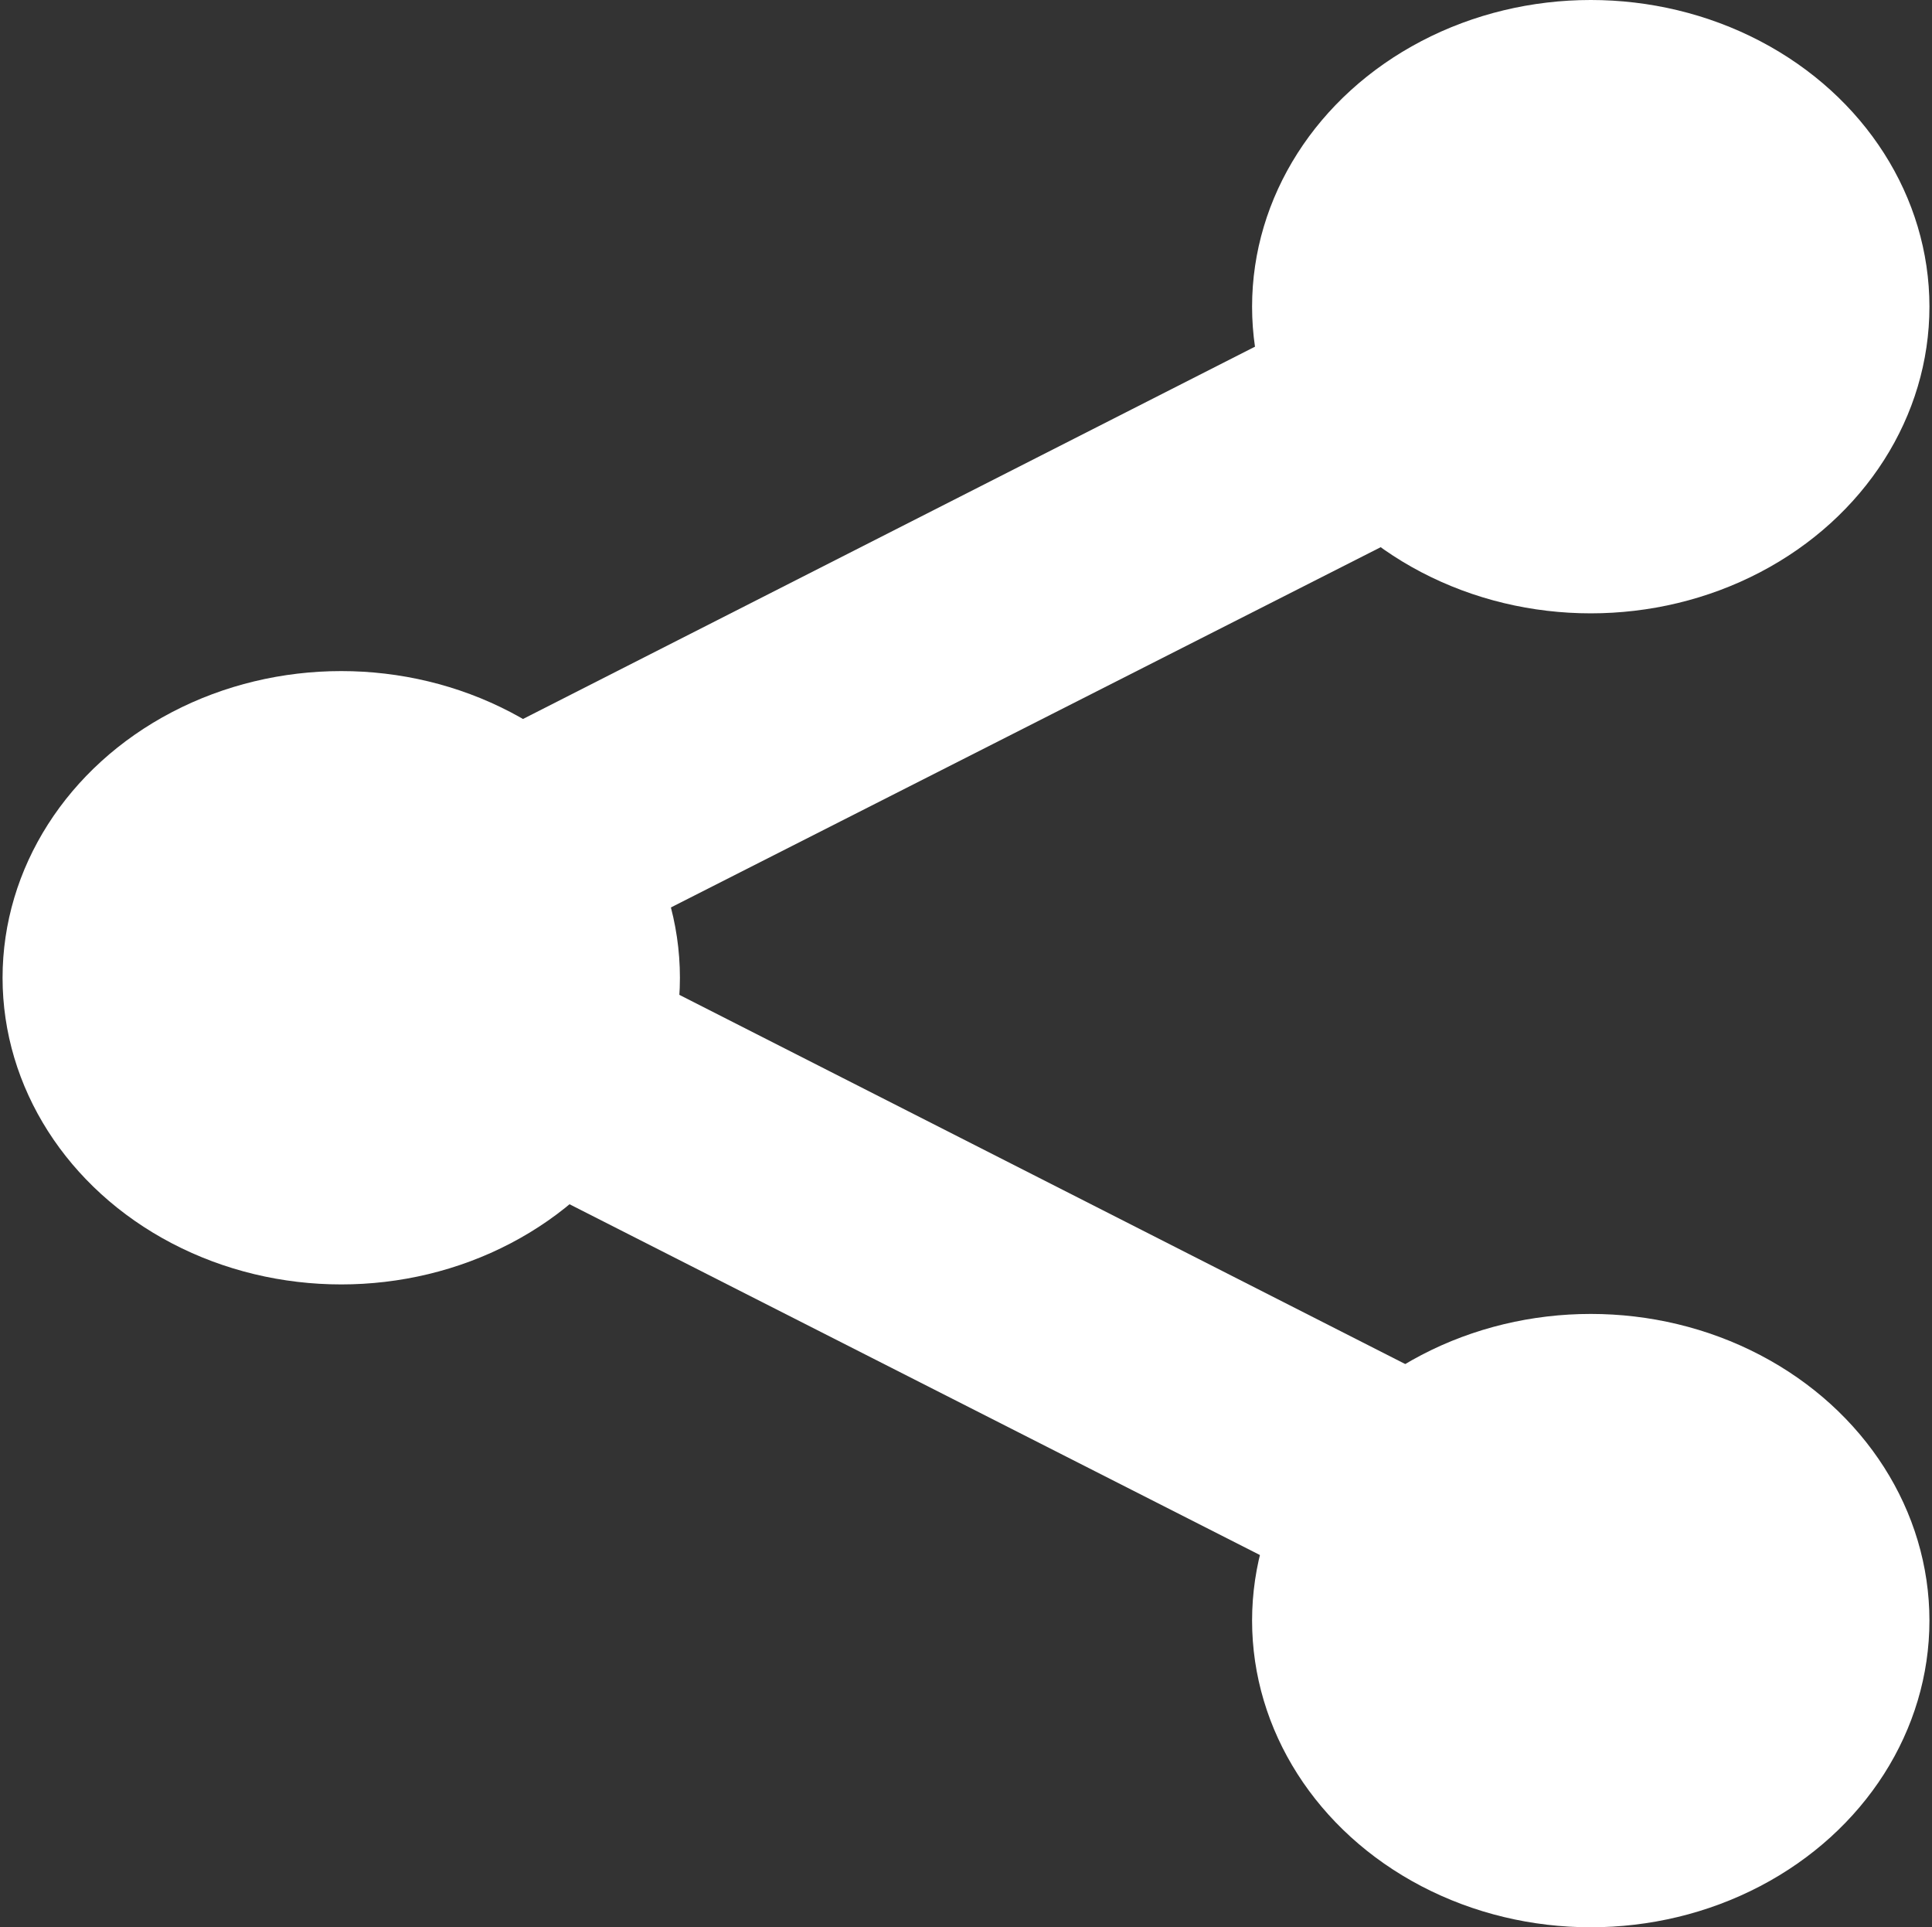 <?xml version="1.0" encoding="utf-8"?>
<!-- Generator: Adobe Illustrator 26.0.1, SVG Export Plug-In . SVG Version: 6.00 Build 0)  -->
<svg version="1.1" id="レイヤー_1" xmlns="http://www.w3.org/2000/svg" xmlns:xlink="http://www.w3.org/1999/xlink" x="0px"
	 y="0px" viewBox="0 0 150.6 150.2" style="enable-background:new 0 0 150.6 150.2;" xml:space="preserve">
<rect x="0" y="0" width="150.6" height="150.2" fill="#333333" stroke="none"/>
<style type="text/css">
	.st0{fill:#ffffff;}
</style>
<g>
	<ellipse class="st0" cx="124" cy="23.9" rx="26.4" ry="23.9"/>
	<ellipse class="st0" cx="26.6" cy="76.2" rx="26.4" ry="23.9"/>
	<ellipse class="st0" cx="124" cy="126.3" rx="26.4" ry="23.9"/>
	<polygon class="st0" points="25.1,64 119.1,16.2 128.8,31.9 34.8,79.6 	"/>
	<polygon class="st0" points="25,84 34.8,68.3 128.8,116.1 119.1,131.8 	"/>
</g>
</svg>
